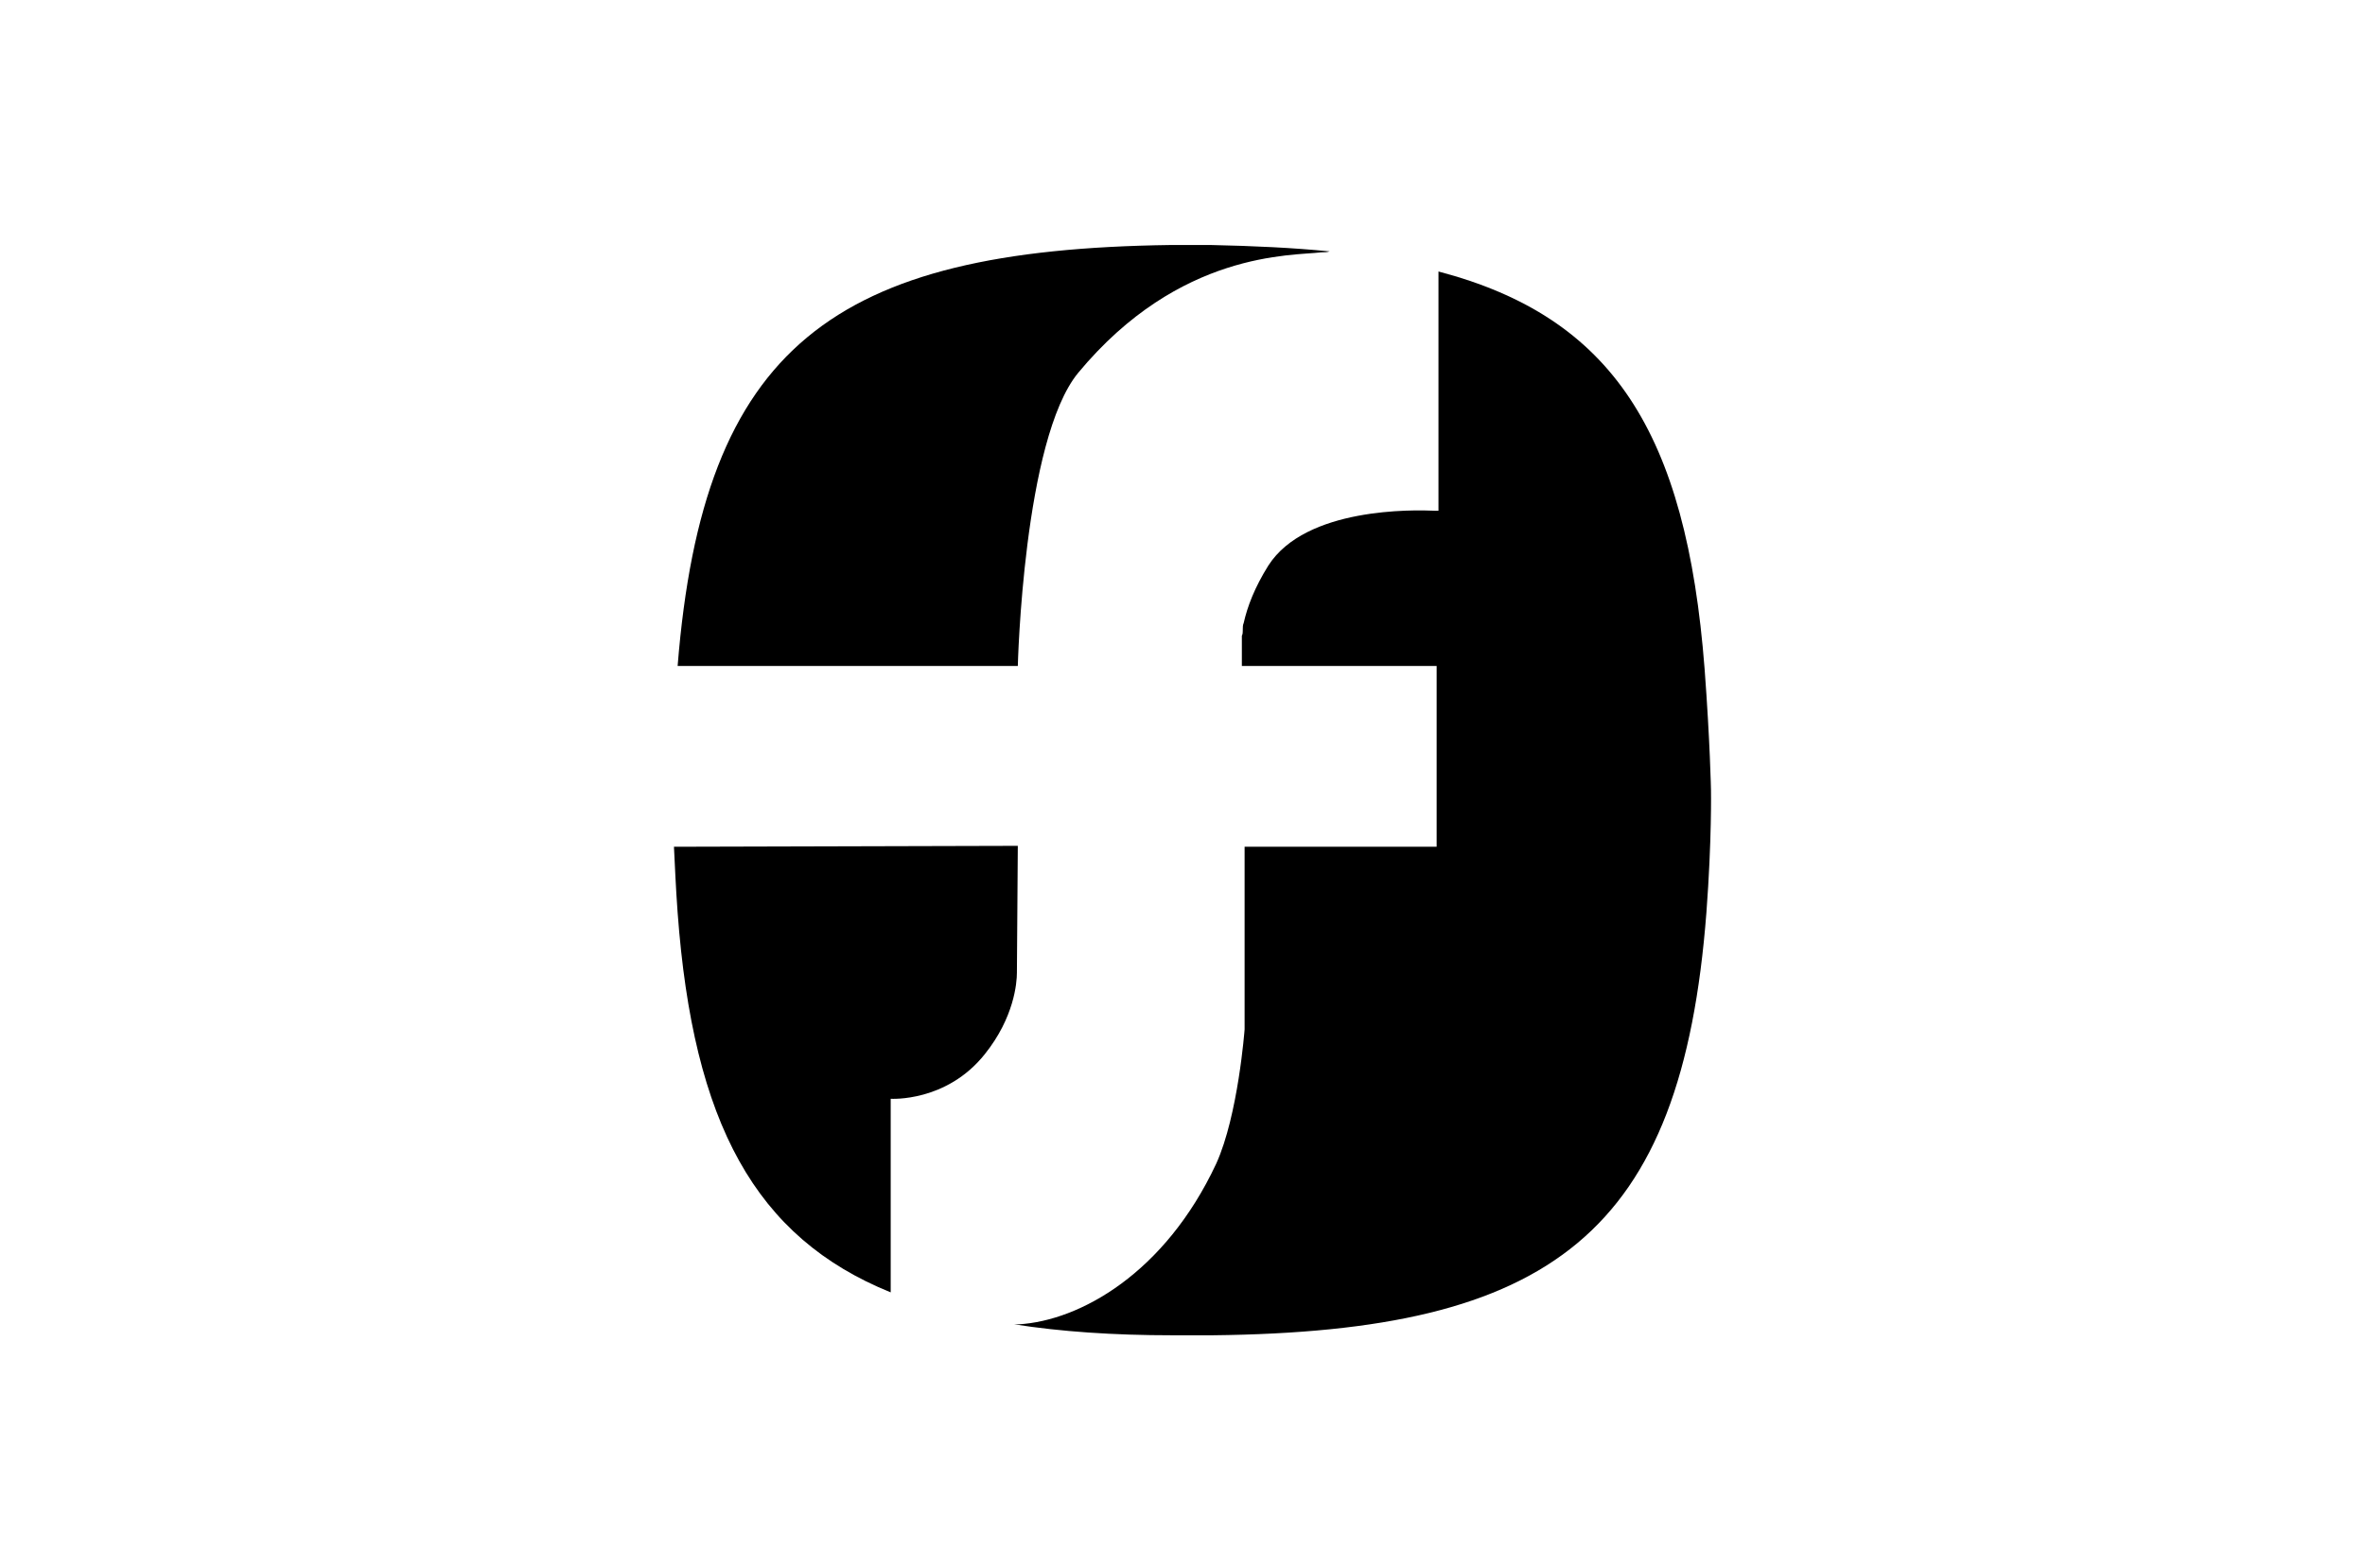 <svg xmlns="http://www.w3.org/2000/svg" width="193" height="128" viewBox="0 0 193 128" fill="none"><path d="M72.687 89.695C72.687 89.695 77.239 89.993 80.374 86.042C82.762 83.061 82.986 80.228 82.986 79.408C82.986 79.185 83.06 69.42 83.06 69.047L55 69.122C55.075 70.613 55.149 72.476 55.298 74.489C56.567 91.707 61.642 101.025 72.687 105.497V89.695Z" fill="black"></path><path d="M55.746 54.363H82.314H83.061C83.061 54.363 83.508 35.877 87.986 30.436C96.27 20.447 105.449 20.895 107.837 20.596C108.061 20.596 108.285 20.596 108.509 20.522C105.524 20.224 102.315 20.075 98.807 20C98.359 20 97.986 20 97.538 20H96.792C96.344 20 95.971 20 95.524 20C67.986 20.373 57.388 28.274 55.299 54.363H55.746Z" fill="black"></path><path d="M139.106 54.586C137.614 35.28 131.569 25.889 117.389 22.162V41.691C117.389 41.691 117.314 41.691 117.091 41.691C115.374 41.616 106.568 41.393 103.508 46.163C102.389 47.952 101.792 49.517 101.493 50.859C101.419 51.008 101.419 51.232 101.419 51.381V51.456C101.419 51.605 101.419 51.754 101.344 51.903C101.344 51.977 101.344 51.977 101.344 52.052C101.344 52.201 101.344 52.275 101.344 52.425C101.344 52.499 101.344 52.499 101.344 52.574C101.344 52.648 101.344 52.797 101.344 52.872C101.344 52.946 101.344 52.946 101.344 53.021C101.344 53.096 101.344 53.17 101.344 53.319C101.344 53.394 101.344 53.394 101.344 53.468C101.344 53.543 101.344 53.617 101.344 53.692V53.766C101.344 53.841 101.344 53.915 101.344 53.915V53.99C101.344 54.064 101.344 54.064 101.344 54.139C101.344 54.139 101.344 54.139 101.344 54.213C101.344 54.288 101.344 54.288 101.344 54.288V54.363H116.494H117.24V69.121H116.494H101.568V84.029C101.568 84.029 101.046 91.036 99.254 94.987C95.075 103.931 88.135 107.807 83.135 108.106C82.986 108.106 82.836 108.106 82.761 108.106C86.568 108.702 90.821 109 95.672 109C96.12 109 98.508 109 98.956 109C126.643 108.702 137.24 100.726 139.255 74.488C139.703 68.525 139.628 64.5 139.628 64.5C139.628 64.5 139.554 60.549 139.106 54.586Z" fill="black"></path></svg>